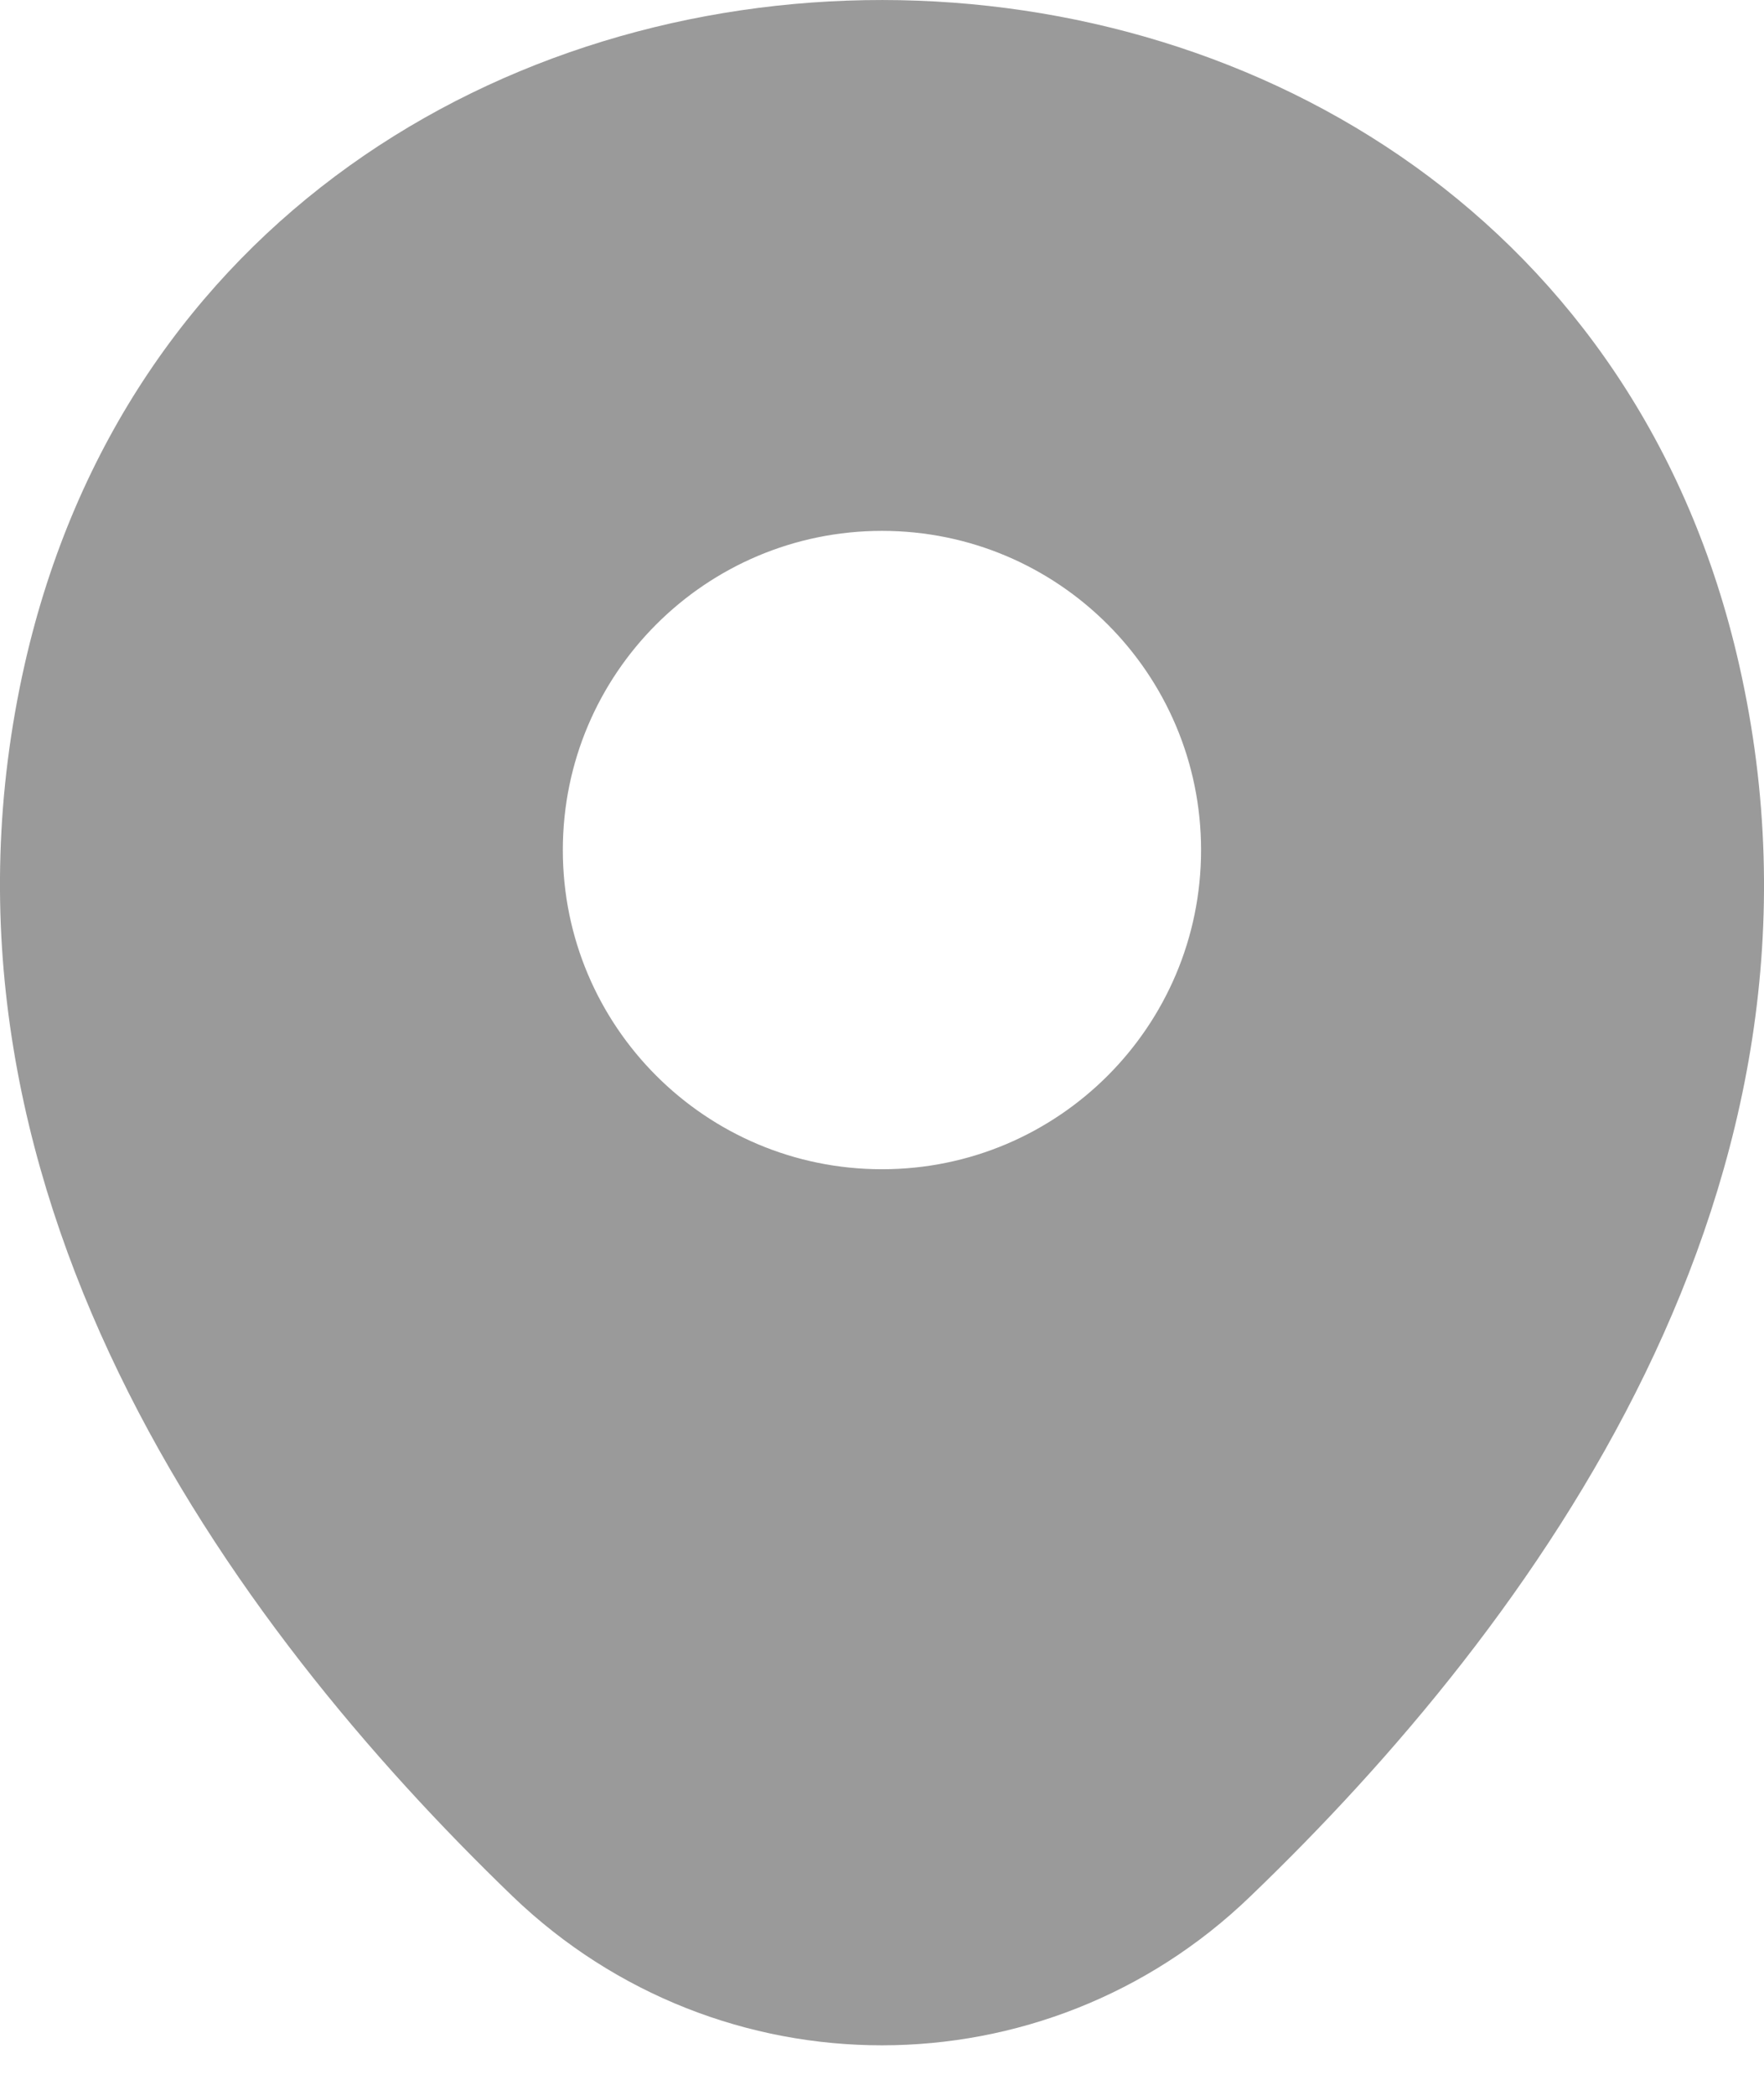 <svg width="16" height="19" viewBox="0 0 16 19" fill="none" xmlns="http://www.w3.org/2000/svg">
<path fill-rule="evenodd" clip-rule="evenodd" d="M15.775 6.031C13.956 -2.004 2.053 -2.013 0.225 6.021C-0.842 10.734 2.09 14.733 4.651 17.201C6.525 19.001 9.475 19.001 11.34 17.201C13.91 14.733 16.842 10.744 15.775 6.031ZM10.894 7.71C10.894 9.309 9.598 10.605 8 10.605C6.401 10.605 5.105 9.309 5.105 7.71C5.105 6.111 6.401 4.815 8 4.815C9.598 4.815 10.894 6.111 10.894 7.71Z" fill="#9A9A9A"/>
</svg>
